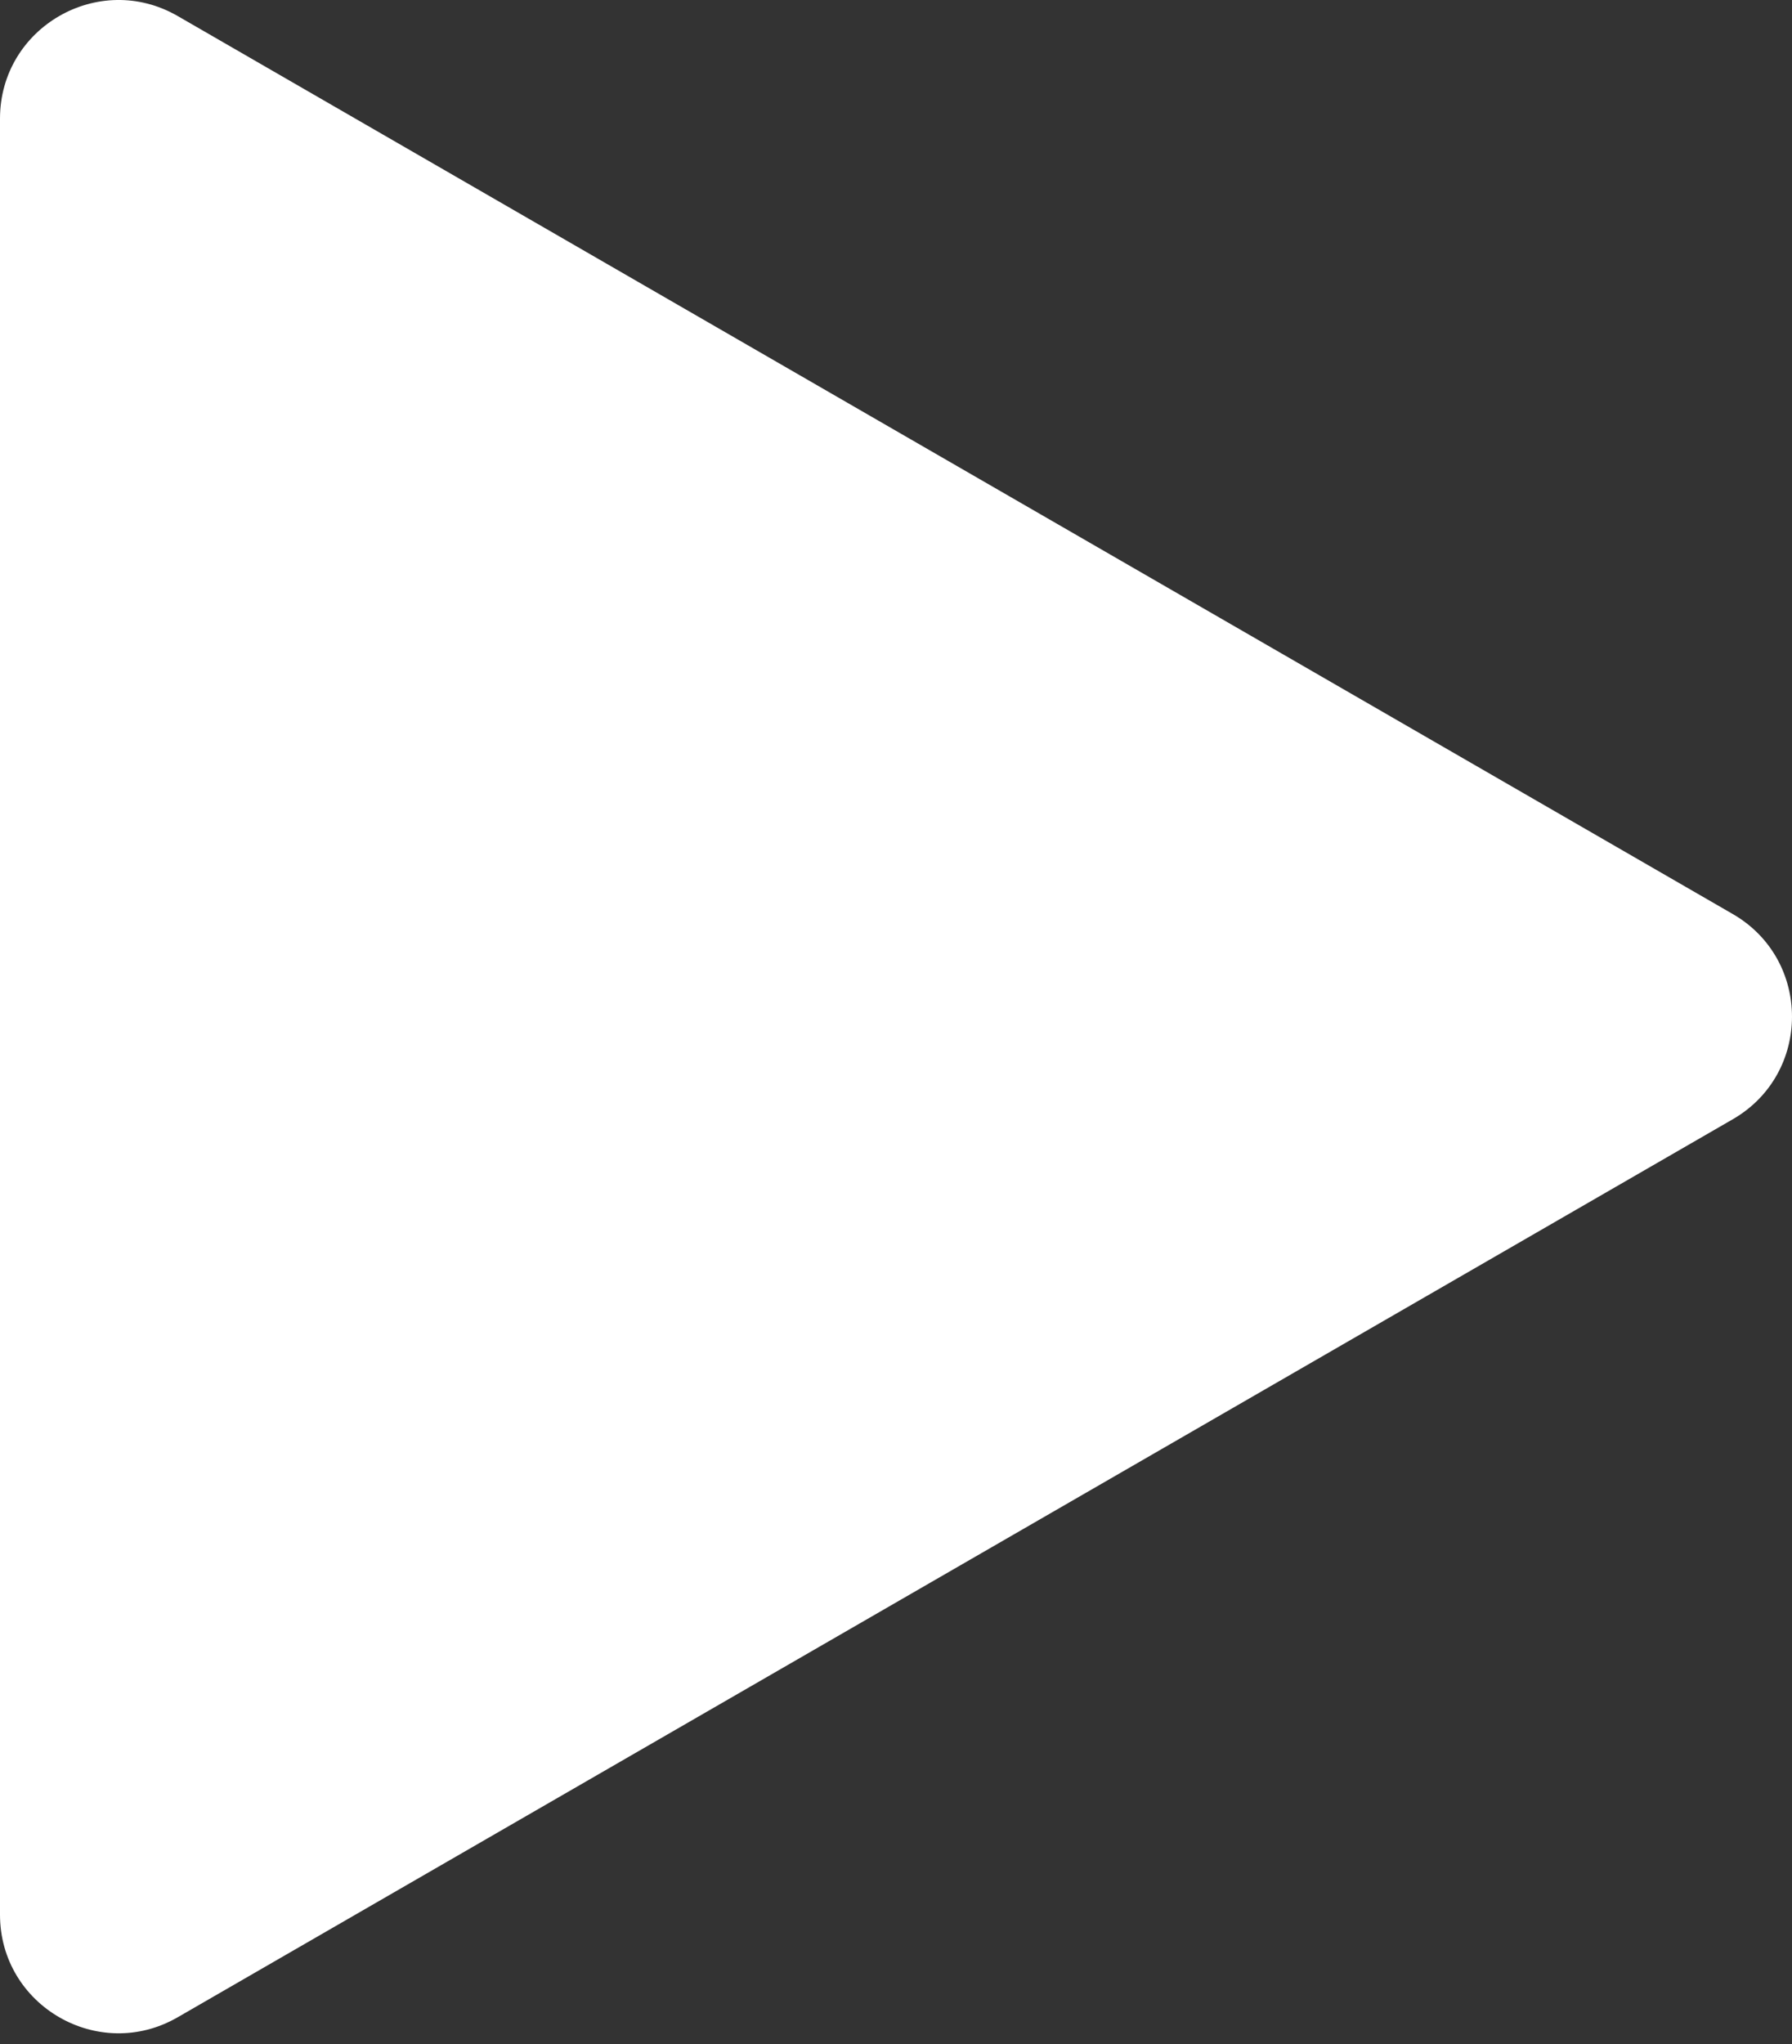 <?xml version="1.0" encoding="UTF-8"?> <svg xmlns="http://www.w3.org/2000/svg" width="121" height="138" viewBox="0 0 121 138" fill="none"><rect x="0" y="0" width="121" height="138" fill="#333333" stroke="none"/> <path d="M117 61.705C122.333 64.784 122.333 72.482 117 75.561L12 136.183C6.667 139.262 9.51161e-07 135.413 1.22035e-06 129.255L6.52008e-06 8.011C6.78927e-06 1.853 6.667 -1.996 12 1.083L117 61.705Z" fill="white"></path> </svg> 
